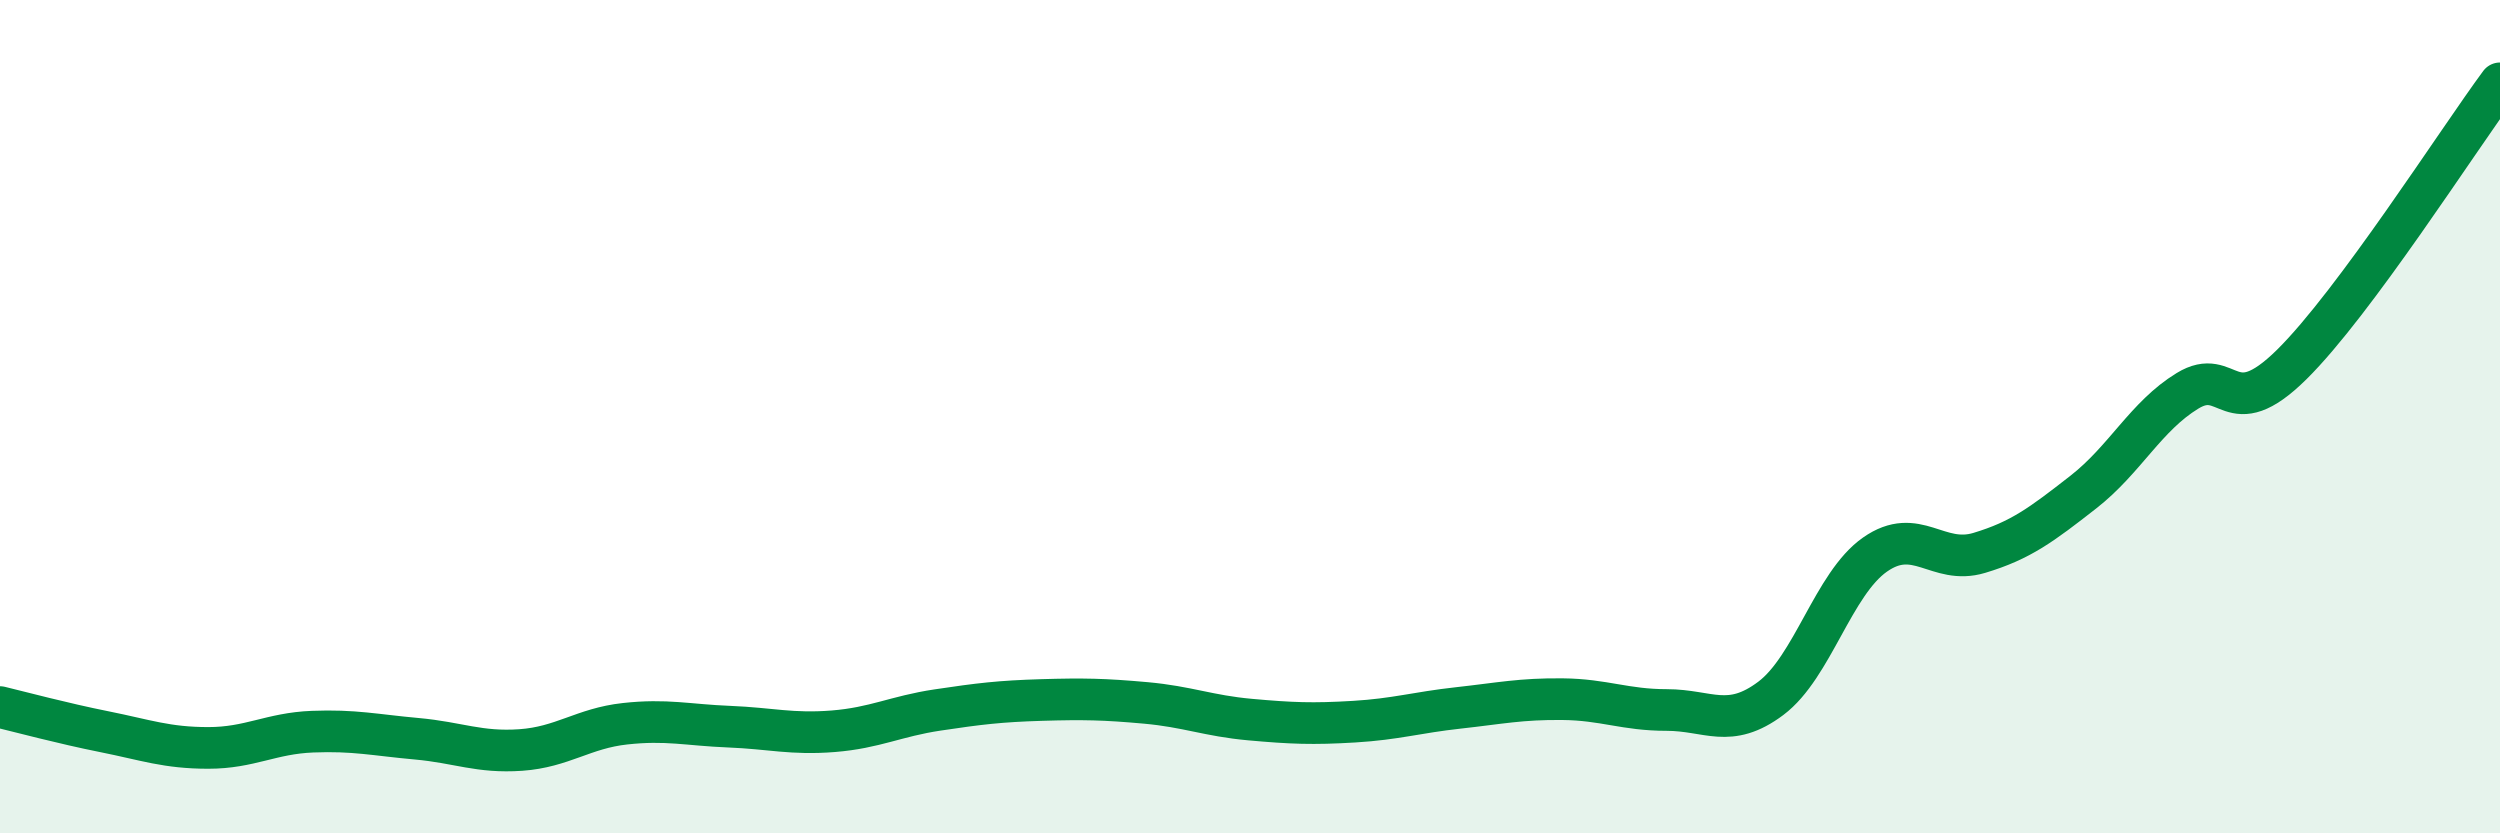 
    <svg width="60" height="20" viewBox="0 0 60 20" xmlns="http://www.w3.org/2000/svg">
      <path
        d="M 0,16.97 C 0.5,17.09 1.5,17.36 2.5,17.56 C 3.5,17.76 4,17.95 5,17.95 C 6,17.95 6.5,17.6 7.5,17.56 C 8.5,17.52 9,17.64 10,17.73 C 11,17.82 11.5,18.07 12.5,18 C 13.5,17.93 14,17.48 15,17.37 C 16,17.26 16.5,17.4 17.5,17.44 C 18.5,17.48 19,17.63 20,17.55 C 21,17.47 21.5,17.19 22.5,17.04 C 23.5,16.89 24,16.83 25,16.8 C 26,16.77 26.5,16.78 27.5,16.87 C 28.5,16.96 29,17.18 30,17.27 C 31,17.36 31.5,17.38 32.5,17.32 C 33.5,17.26 34,17.1 35,16.99 C 36,16.88 36.5,16.77 37.5,16.78 C 38.5,16.79 39,17.04 40,17.04 C 41,17.04 41.5,17.51 42.5,16.76 C 43.5,16.01 44,14.01 45,13.31 C 46,12.61 46.5,13.57 47.5,13.27 C 48.5,12.97 49,12.59 50,11.81 C 51,11.03 51.5,9.99 52.5,9.38 C 53.5,8.77 53.5,10.23 55,8.75 C 56.5,7.27 59,3.35 60,2L60 20L0 20Z"
        fill="#008740"
        opacity="0.1"
        stroke-linecap="round"
        stroke-linejoin="round"
      />
      <path
        d="M 0,16.97 C 0.5,17.09 1.5,17.36 2.5,17.56 C 3.5,17.76 4,17.95 5,17.95 C 6,17.95 6.5,17.6 7.5,17.56 C 8.5,17.52 9,17.64 10,17.73 C 11,17.82 11.5,18.07 12.5,18 C 13.5,17.93 14,17.48 15,17.37 C 16,17.26 16.5,17.4 17.5,17.44 C 18.5,17.48 19,17.63 20,17.55 C 21,17.47 21.5,17.19 22.5,17.04 C 23.5,16.89 24,16.83 25,16.8 C 26,16.77 26.5,16.78 27.5,16.87 C 28.5,16.96 29,17.18 30,17.27 C 31,17.36 31.5,17.38 32.5,17.32 C 33.5,17.26 34,17.1 35,16.99 C 36,16.88 36.5,16.77 37.5,16.78 C 38.5,16.79 39,17.04 40,17.04 C 41,17.04 41.5,17.51 42.5,16.76 C 43.5,16.01 44,14.01 45,13.31 C 46,12.61 46.5,13.57 47.5,13.27 C 48.5,12.97 49,12.59 50,11.81 C 51,11.03 51.5,9.99 52.5,9.38 C 53.5,8.77 53.5,10.23 55,8.75 C 56.5,7.27 59,3.35 60,2"
        stroke="#008740"
        stroke-width="1"
        fill="none"
        stroke-linecap="round"
        stroke-linejoin="round"
      />
    </svg>
  